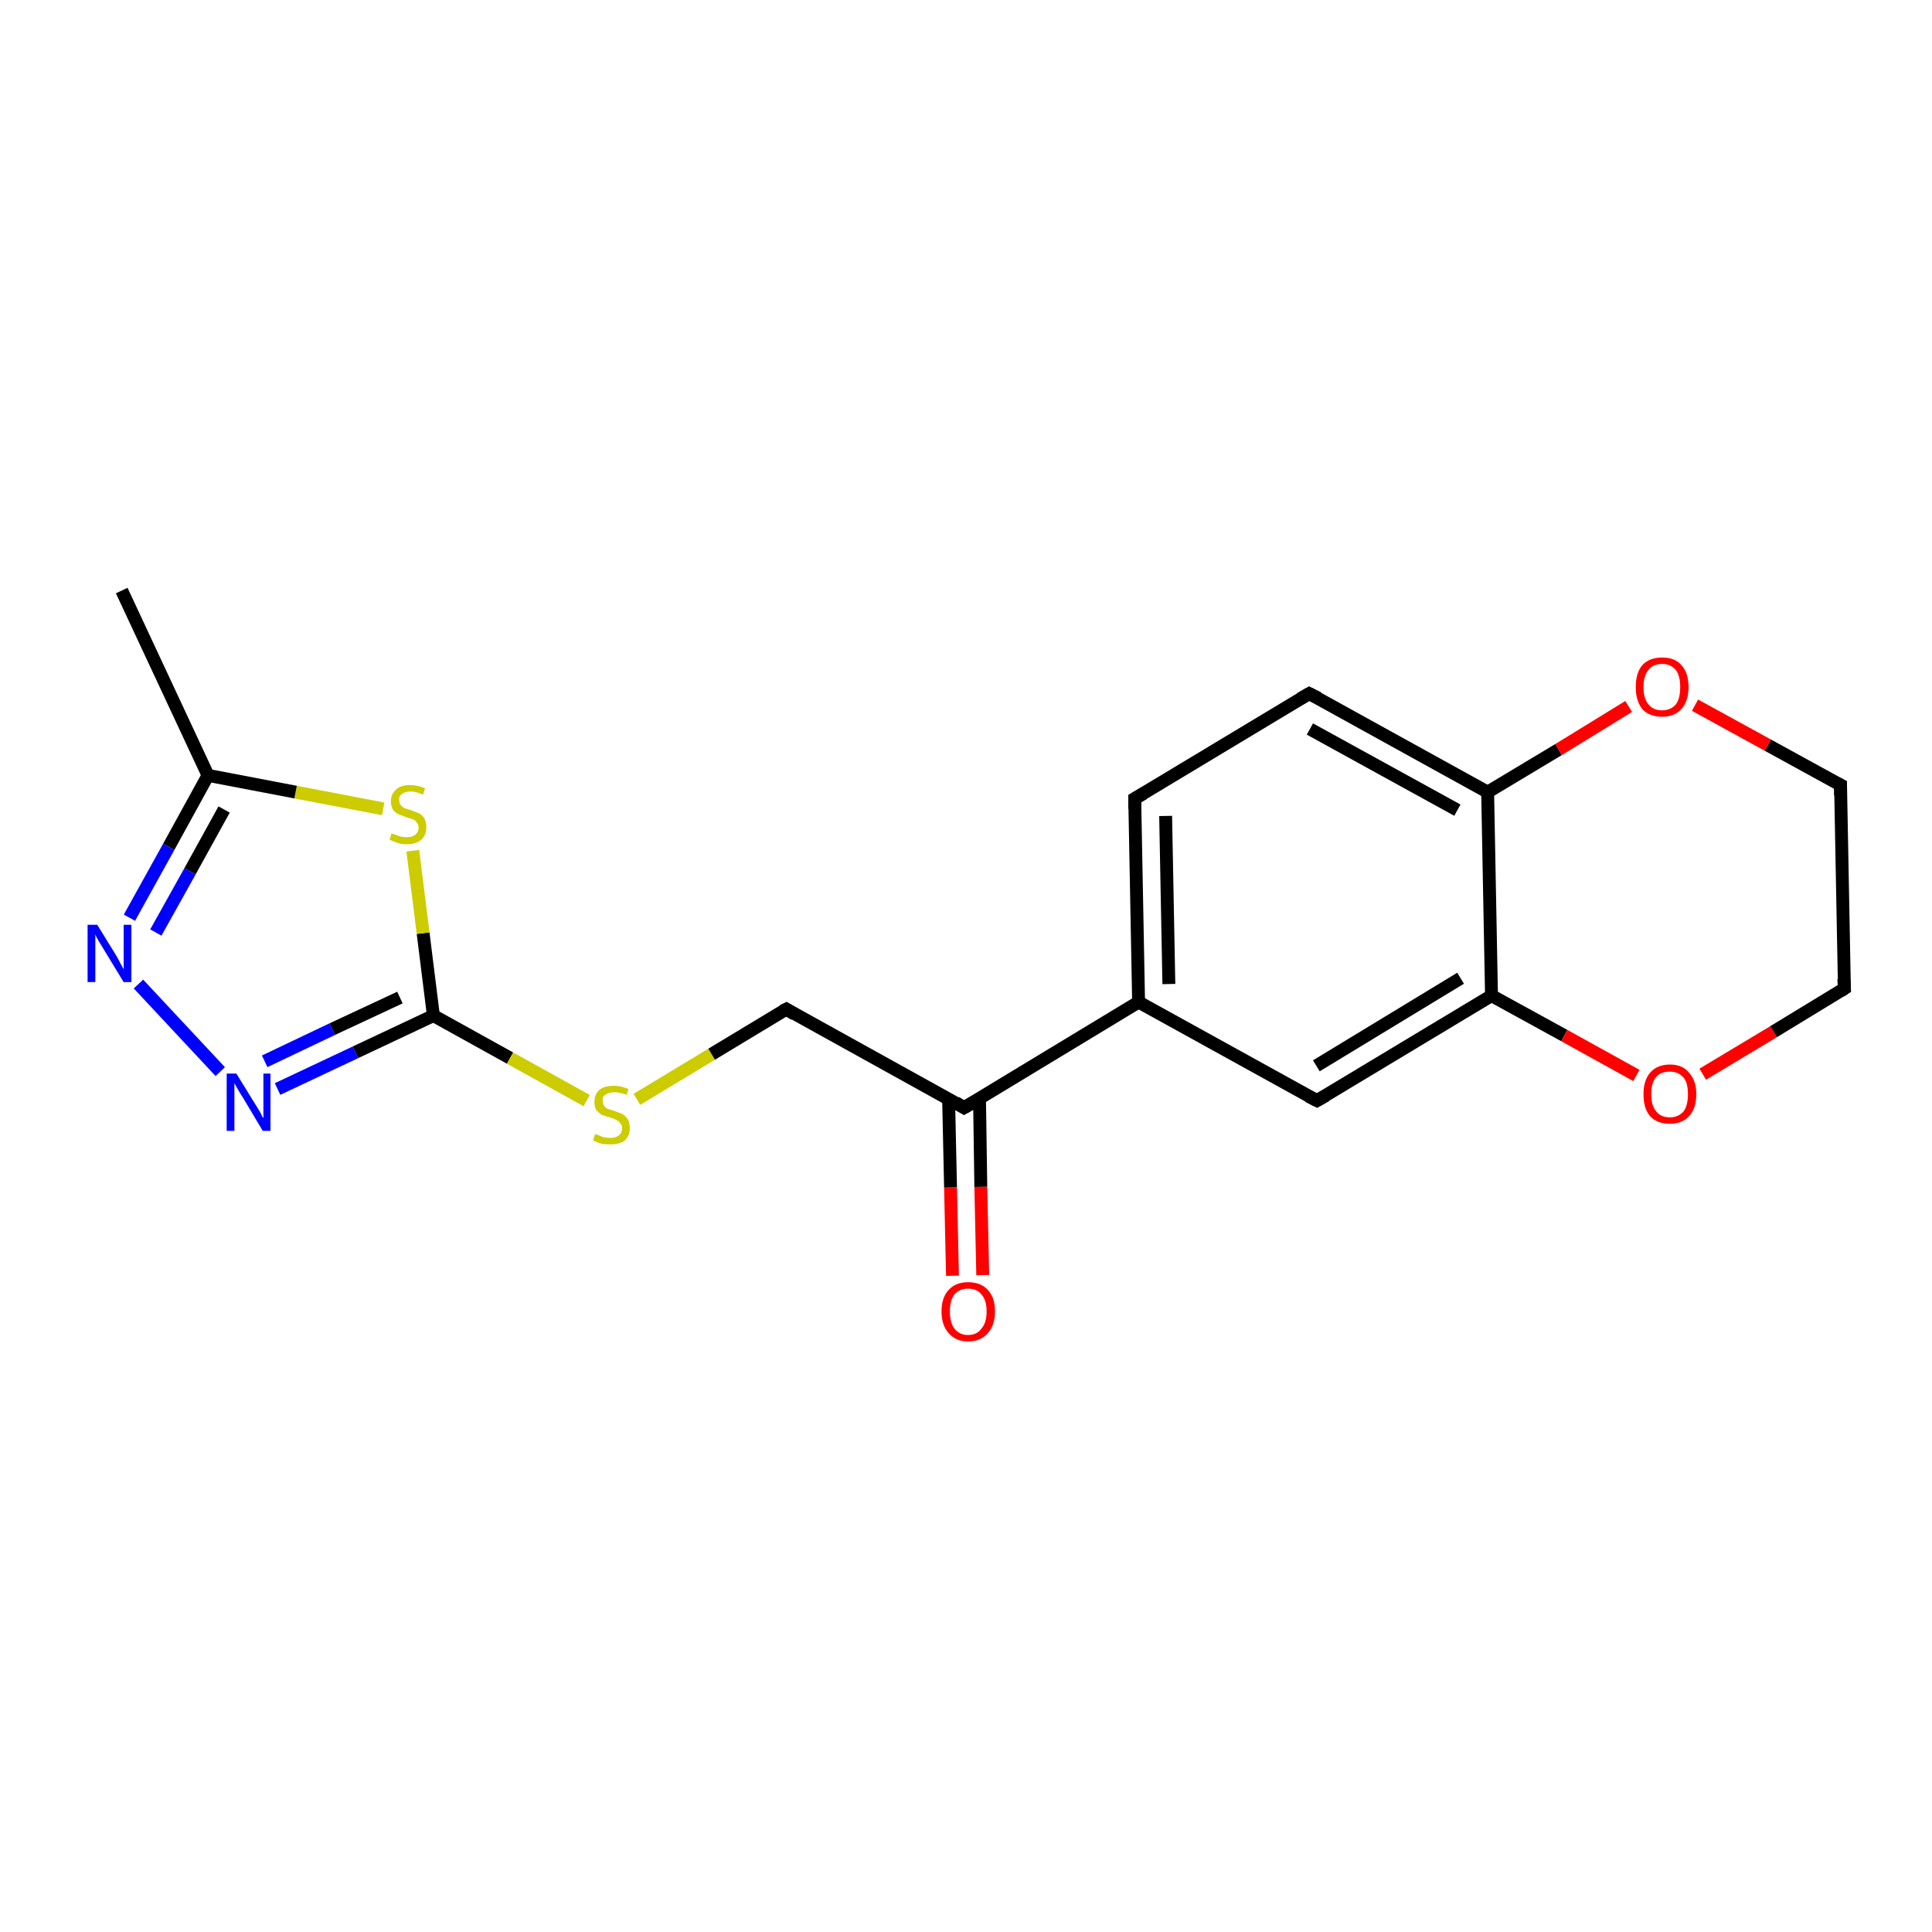 <?xml version='1.0' encoding='iso-8859-1'?>
<svg version='1.1' baseProfile='full'
              xmlns='http://www.w3.org/2000/svg'
                      xmlns:rdkit='http://www.rdkit.org/xml'
                      xmlns:xlink='http://www.w3.org/1999/xlink'
                  xml:space='preserve'
width='300px' height='300px' viewBox='0 0 300 300'>
<!-- END OF HEADER -->
<rect style='opacity:1.0;fill:#FFFFFF;stroke:none' width='300.0' height='300.0' x='0.0' y='0.0'> </rect>
<path class='bond-0 atom-0 atom-1' d='M 18.9,91.7 L 32.3,120.4' style='fill:none;fill-rule:evenodd;stroke:#000000;stroke-width:2.0px;stroke-linecap:butt;stroke-linejoin:miter;stroke-opacity:1' />
<path class='bond-1 atom-1 atom-2' d='M 32.3,120.4 L 26.2,131.5' style='fill:none;fill-rule:evenodd;stroke:#000000;stroke-width:2.0px;stroke-linecap:butt;stroke-linejoin:miter;stroke-opacity:1' />
<path class='bond-1 atom-1 atom-2' d='M 26.2,131.5 L 20.1,142.5' style='fill:none;fill-rule:evenodd;stroke:#0000FF;stroke-width:2.0px;stroke-linecap:butt;stroke-linejoin:miter;stroke-opacity:1' />
<path class='bond-1 atom-1 atom-2' d='M 34.8,125.7 L 29.5,135.3' style='fill:none;fill-rule:evenodd;stroke:#000000;stroke-width:2.0px;stroke-linecap:butt;stroke-linejoin:miter;stroke-opacity:1' />
<path class='bond-1 atom-1 atom-2' d='M 29.5,135.3 L 24.2,144.8' style='fill:none;fill-rule:evenodd;stroke:#0000FF;stroke-width:2.0px;stroke-linecap:butt;stroke-linejoin:miter;stroke-opacity:1' />
<path class='bond-2 atom-2 atom-3' d='M 21.5,152.8 L 34.2,166.4' style='fill:none;fill-rule:evenodd;stroke:#0000FF;stroke-width:2.0px;stroke-linecap:butt;stroke-linejoin:miter;stroke-opacity:1' />
<path class='bond-3 atom-3 atom-4' d='M 43.1,169.1 L 55.2,163.4' style='fill:none;fill-rule:evenodd;stroke:#0000FF;stroke-width:2.0px;stroke-linecap:butt;stroke-linejoin:miter;stroke-opacity:1' />
<path class='bond-3 atom-3 atom-4' d='M 55.2,163.4 L 67.3,157.7' style='fill:none;fill-rule:evenodd;stroke:#000000;stroke-width:2.0px;stroke-linecap:butt;stroke-linejoin:miter;stroke-opacity:1' />
<path class='bond-3 atom-3 atom-4' d='M 41.1,164.8 L 51.6,159.8' style='fill:none;fill-rule:evenodd;stroke:#0000FF;stroke-width:2.0px;stroke-linecap:butt;stroke-linejoin:miter;stroke-opacity:1' />
<path class='bond-3 atom-3 atom-4' d='M 51.6,159.8 L 62.1,154.9' style='fill:none;fill-rule:evenodd;stroke:#000000;stroke-width:2.0px;stroke-linecap:butt;stroke-linejoin:miter;stroke-opacity:1' />
<path class='bond-4 atom-4 atom-5' d='M 67.3,157.7 L 79.2,164.3' style='fill:none;fill-rule:evenodd;stroke:#000000;stroke-width:2.0px;stroke-linecap:butt;stroke-linejoin:miter;stroke-opacity:1' />
<path class='bond-4 atom-4 atom-5' d='M 79.2,164.3 L 91.1,170.9' style='fill:none;fill-rule:evenodd;stroke:#CCCC00;stroke-width:2.0px;stroke-linecap:butt;stroke-linejoin:miter;stroke-opacity:1' />
<path class='bond-5 atom-5 atom-6' d='M 98.9,170.7 L 110.5,163.7' style='fill:none;fill-rule:evenodd;stroke:#CCCC00;stroke-width:2.0px;stroke-linecap:butt;stroke-linejoin:miter;stroke-opacity:1' />
<path class='bond-5 atom-5 atom-6' d='M 110.5,163.7 L 122.1,156.7' style='fill:none;fill-rule:evenodd;stroke:#000000;stroke-width:2.0px;stroke-linecap:butt;stroke-linejoin:miter;stroke-opacity:1' />
<path class='bond-6 atom-6 atom-7' d='M 122.1,156.7 L 149.7,172.0' style='fill:none;fill-rule:evenodd;stroke:#000000;stroke-width:2.0px;stroke-linecap:butt;stroke-linejoin:miter;stroke-opacity:1' />
<path class='bond-7 atom-7 atom-8' d='M 147.3,170.7 L 147.6,184.4' style='fill:none;fill-rule:evenodd;stroke:#000000;stroke-width:2.0px;stroke-linecap:butt;stroke-linejoin:miter;stroke-opacity:1' />
<path class='bond-7 atom-7 atom-8' d='M 147.6,184.4 L 147.9,198.1' style='fill:none;fill-rule:evenodd;stroke:#FF0000;stroke-width:2.0px;stroke-linecap:butt;stroke-linejoin:miter;stroke-opacity:1' />
<path class='bond-7 atom-7 atom-8' d='M 152.1,170.6 L 152.3,184.3' style='fill:none;fill-rule:evenodd;stroke:#000000;stroke-width:2.0px;stroke-linecap:butt;stroke-linejoin:miter;stroke-opacity:1' />
<path class='bond-7 atom-7 atom-8' d='M 152.3,184.3 L 152.6,198.0' style='fill:none;fill-rule:evenodd;stroke:#FF0000;stroke-width:2.0px;stroke-linecap:butt;stroke-linejoin:miter;stroke-opacity:1' />
<path class='bond-8 atom-7 atom-9' d='M 149.7,172.0 L 176.8,155.6' style='fill:none;fill-rule:evenodd;stroke:#000000;stroke-width:2.0px;stroke-linecap:butt;stroke-linejoin:miter;stroke-opacity:1' />
<path class='bond-9 atom-9 atom-10' d='M 176.8,155.6 L 176.2,124.0' style='fill:none;fill-rule:evenodd;stroke:#000000;stroke-width:2.0px;stroke-linecap:butt;stroke-linejoin:miter;stroke-opacity:1' />
<path class='bond-9 atom-9 atom-10' d='M 181.5,152.8 L 181.0,126.7' style='fill:none;fill-rule:evenodd;stroke:#000000;stroke-width:2.0px;stroke-linecap:butt;stroke-linejoin:miter;stroke-opacity:1' />
<path class='bond-10 atom-10 atom-11' d='M 176.2,124.0 L 203.3,107.7' style='fill:none;fill-rule:evenodd;stroke:#000000;stroke-width:2.0px;stroke-linecap:butt;stroke-linejoin:miter;stroke-opacity:1' />
<path class='bond-11 atom-11 atom-12' d='M 203.3,107.7 L 231.0,123.0' style='fill:none;fill-rule:evenodd;stroke:#000000;stroke-width:2.0px;stroke-linecap:butt;stroke-linejoin:miter;stroke-opacity:1' />
<path class='bond-11 atom-11 atom-12' d='M 203.4,113.2 L 226.3,125.8' style='fill:none;fill-rule:evenodd;stroke:#000000;stroke-width:2.0px;stroke-linecap:butt;stroke-linejoin:miter;stroke-opacity:1' />
<path class='bond-12 atom-12 atom-13' d='M 231.0,123.0 L 231.6,154.6' style='fill:none;fill-rule:evenodd;stroke:#000000;stroke-width:2.0px;stroke-linecap:butt;stroke-linejoin:miter;stroke-opacity:1' />
<path class='bond-13 atom-13 atom-14' d='M 231.6,154.6 L 204.5,170.9' style='fill:none;fill-rule:evenodd;stroke:#000000;stroke-width:2.0px;stroke-linecap:butt;stroke-linejoin:miter;stroke-opacity:1' />
<path class='bond-13 atom-13 atom-14' d='M 226.8,151.9 L 204.4,165.5' style='fill:none;fill-rule:evenodd;stroke:#000000;stroke-width:2.0px;stroke-linecap:butt;stroke-linejoin:miter;stroke-opacity:1' />
<path class='bond-14 atom-13 atom-15' d='M 231.6,154.6 L 242.9,160.8' style='fill:none;fill-rule:evenodd;stroke:#000000;stroke-width:2.0px;stroke-linecap:butt;stroke-linejoin:miter;stroke-opacity:1' />
<path class='bond-14 atom-13 atom-15' d='M 242.9,160.8 L 254.1,167.0' style='fill:none;fill-rule:evenodd;stroke:#FF0000;stroke-width:2.0px;stroke-linecap:butt;stroke-linejoin:miter;stroke-opacity:1' />
<path class='bond-15 atom-15 atom-16' d='M 264.4,166.8 L 275.4,160.2' style='fill:none;fill-rule:evenodd;stroke:#FF0000;stroke-width:2.0px;stroke-linecap:butt;stroke-linejoin:miter;stroke-opacity:1' />
<path class='bond-15 atom-15 atom-16' d='M 275.4,160.2 L 286.4,153.5' style='fill:none;fill-rule:evenodd;stroke:#000000;stroke-width:2.0px;stroke-linecap:butt;stroke-linejoin:miter;stroke-opacity:1' />
<path class='bond-16 atom-16 atom-17' d='M 286.4,153.5 L 285.8,121.9' style='fill:none;fill-rule:evenodd;stroke:#000000;stroke-width:2.0px;stroke-linecap:butt;stroke-linejoin:miter;stroke-opacity:1' />
<path class='bond-17 atom-17 atom-18' d='M 285.8,121.9 L 274.5,115.7' style='fill:none;fill-rule:evenodd;stroke:#000000;stroke-width:2.0px;stroke-linecap:butt;stroke-linejoin:miter;stroke-opacity:1' />
<path class='bond-17 atom-17 atom-18' d='M 274.5,115.7 L 263.2,109.5' style='fill:none;fill-rule:evenodd;stroke:#FF0000;stroke-width:2.0px;stroke-linecap:butt;stroke-linejoin:miter;stroke-opacity:1' />
<path class='bond-18 atom-4 atom-19' d='M 67.3,157.7 L 65.7,144.9' style='fill:none;fill-rule:evenodd;stroke:#000000;stroke-width:2.0px;stroke-linecap:butt;stroke-linejoin:miter;stroke-opacity:1' />
<path class='bond-18 atom-4 atom-19' d='M 65.7,144.9 L 64.1,132.1' style='fill:none;fill-rule:evenodd;stroke:#CCCC00;stroke-width:2.0px;stroke-linecap:butt;stroke-linejoin:miter;stroke-opacity:1' />
<path class='bond-19 atom-19 atom-1' d='M 59.5,125.6 L 45.9,123.0' style='fill:none;fill-rule:evenodd;stroke:#CCCC00;stroke-width:2.0px;stroke-linecap:butt;stroke-linejoin:miter;stroke-opacity:1' />
<path class='bond-19 atom-19 atom-1' d='M 45.9,123.0 L 32.3,120.4' style='fill:none;fill-rule:evenodd;stroke:#000000;stroke-width:2.0px;stroke-linecap:butt;stroke-linejoin:miter;stroke-opacity:1' />
<path class='bond-20 atom-14 atom-9' d='M 204.5,170.9 L 176.8,155.6' style='fill:none;fill-rule:evenodd;stroke:#000000;stroke-width:2.0px;stroke-linecap:butt;stroke-linejoin:miter;stroke-opacity:1' />
<path class='bond-21 atom-18 atom-12' d='M 252.9,109.7 L 242.0,116.4' style='fill:none;fill-rule:evenodd;stroke:#FF0000;stroke-width:2.0px;stroke-linecap:butt;stroke-linejoin:miter;stroke-opacity:1' />
<path class='bond-21 atom-18 atom-12' d='M 242.0,116.4 L 231.0,123.0' style='fill:none;fill-rule:evenodd;stroke:#000000;stroke-width:2.0px;stroke-linecap:butt;stroke-linejoin:miter;stroke-opacity:1' />
<path d='M 121.5,157.0 L 122.1,156.7 L 123.4,157.5' style='fill:none;stroke:#000000;stroke-width:2.0px;stroke-linecap:butt;stroke-linejoin:miter;stroke-opacity:1;' />
<path d='M 148.4,171.2 L 149.7,172.0 L 151.1,171.2' style='fill:none;stroke:#000000;stroke-width:2.0px;stroke-linecap:butt;stroke-linejoin:miter;stroke-opacity:1;' />
<path d='M 176.2,125.6 L 176.2,124.0 L 177.6,123.2' style='fill:none;stroke:#000000;stroke-width:2.0px;stroke-linecap:butt;stroke-linejoin:miter;stroke-opacity:1;' />
<path d='M 201.9,108.5 L 203.3,107.7 L 204.7,108.4' style='fill:none;stroke:#000000;stroke-width:2.0px;stroke-linecap:butt;stroke-linejoin:miter;stroke-opacity:1;' />
<path d='M 205.9,170.1 L 204.5,170.9 L 203.1,170.2' style='fill:none;stroke:#000000;stroke-width:2.0px;stroke-linecap:butt;stroke-linejoin:miter;stroke-opacity:1;' />
<path d='M 285.8,153.9 L 286.4,153.5 L 286.3,152.0' style='fill:none;stroke:#000000;stroke-width:2.0px;stroke-linecap:butt;stroke-linejoin:miter;stroke-opacity:1;' />
<path d='M 285.8,123.5 L 285.8,121.9 L 285.2,121.6' style='fill:none;stroke:#000000;stroke-width:2.0px;stroke-linecap:butt;stroke-linejoin:miter;stroke-opacity:1;' />
<path class='atom-2' d='M 15.1 143.6
L 18.0 148.3
Q 18.3 148.8, 18.7 149.6
Q 19.2 150.5, 19.2 150.5
L 19.2 143.6
L 20.4 143.6
L 20.4 152.5
L 19.2 152.5
L 16.1 147.4
Q 15.7 146.7, 15.3 146.1
Q 14.9 145.4, 14.8 145.1
L 14.8 152.5
L 13.6 152.5
L 13.6 143.6
L 15.1 143.6
' fill='#0000FF'/>
<path class='atom-3' d='M 36.7 166.7
L 39.6 171.4
Q 39.9 171.9, 40.4 172.7
Q 40.8 173.6, 40.9 173.6
L 40.9 166.7
L 42.0 166.7
L 42.0 175.6
L 40.8 175.6
L 37.7 170.4
Q 37.3 169.8, 36.9 169.1
Q 36.5 168.4, 36.4 168.2
L 36.4 175.6
L 35.2 175.6
L 35.2 166.7
L 36.7 166.7
' fill='#0000FF'/>
<path class='atom-5' d='M 92.4 176.1
Q 92.5 176.1, 93.0 176.3
Q 93.4 176.5, 93.8 176.6
Q 94.3 176.7, 94.8 176.7
Q 95.6 176.7, 96.1 176.3
Q 96.6 175.9, 96.6 175.2
Q 96.6 174.7, 96.3 174.4
Q 96.1 174.1, 95.7 173.9
Q 95.3 173.7, 94.7 173.5
Q 93.9 173.3, 93.4 173.1
Q 93.0 172.8, 92.6 172.4
Q 92.3 171.9, 92.3 171.1
Q 92.3 170.0, 93.0 169.3
Q 93.8 168.6, 95.3 168.6
Q 96.4 168.6, 97.6 169.1
L 97.3 170.0
Q 96.2 169.6, 95.4 169.6
Q 94.5 169.6, 94.0 170.0
Q 93.5 170.3, 93.6 170.9
Q 93.6 171.4, 93.8 171.7
Q 94.0 172.0, 94.4 172.2
Q 94.8 172.3, 95.4 172.5
Q 96.2 172.8, 96.7 173.0
Q 97.1 173.3, 97.5 173.8
Q 97.8 174.3, 97.8 175.2
Q 97.8 176.4, 97.0 177.1
Q 96.2 177.7, 94.8 177.7
Q 94.0 177.7, 93.4 177.6
Q 92.8 177.4, 92.1 177.1
L 92.4 176.1
' fill='#CCCC00'/>
<path class='atom-8' d='M 146.2 203.6
Q 146.2 201.5, 147.3 200.3
Q 148.4 199.1, 150.3 199.1
Q 152.3 199.1, 153.4 200.3
Q 154.5 201.5, 154.5 203.6
Q 154.5 205.8, 153.4 207.0
Q 152.3 208.3, 150.3 208.3
Q 148.4 208.3, 147.3 207.0
Q 146.2 205.8, 146.2 203.6
M 150.3 207.3
Q 151.7 207.3, 152.4 206.3
Q 153.2 205.4, 153.2 203.6
Q 153.2 201.9, 152.4 201.0
Q 151.7 200.1, 150.3 200.1
Q 149.0 200.1, 148.2 201.0
Q 147.5 201.9, 147.5 203.6
Q 147.5 205.4, 148.2 206.3
Q 149.0 207.3, 150.3 207.3
' fill='#FF0000'/>
<path class='atom-15' d='M 255.2 169.9
Q 255.2 167.8, 256.2 166.6
Q 257.3 165.3, 259.3 165.3
Q 261.3 165.3, 262.3 166.6
Q 263.4 167.8, 263.4 169.9
Q 263.4 172.1, 262.3 173.3
Q 261.2 174.5, 259.3 174.5
Q 257.3 174.5, 256.2 173.3
Q 255.2 172.1, 255.2 169.9
M 259.3 173.5
Q 260.6 173.5, 261.4 172.6
Q 262.1 171.7, 262.1 169.9
Q 262.1 168.1, 261.4 167.3
Q 260.6 166.4, 259.3 166.4
Q 257.9 166.4, 257.2 167.2
Q 256.4 168.1, 256.4 169.9
Q 256.4 171.7, 257.2 172.6
Q 257.9 173.5, 259.3 173.5
' fill='#FF0000'/>
<path class='atom-18' d='M 254.0 106.7
Q 254.0 104.5, 255.0 103.3
Q 256.1 102.1, 258.1 102.1
Q 260.1 102.1, 261.1 103.3
Q 262.2 104.5, 262.2 106.7
Q 262.2 108.8, 261.1 110.1
Q 260.0 111.3, 258.1 111.3
Q 256.1 111.3, 255.0 110.1
Q 254.0 108.8, 254.0 106.7
M 258.1 110.3
Q 259.4 110.3, 260.2 109.4
Q 260.9 108.5, 260.9 106.7
Q 260.9 104.9, 260.2 104.0
Q 259.4 103.1, 258.1 103.1
Q 256.7 103.1, 256.0 104.0
Q 255.2 104.9, 255.2 106.7
Q 255.2 108.5, 256.0 109.4
Q 256.7 110.3, 258.1 110.3
' fill='#FF0000'/>
<path class='atom-19' d='M 60.8 129.4
Q 60.9 129.5, 61.4 129.6
Q 61.8 129.8, 62.2 129.9
Q 62.7 130.0, 63.2 130.0
Q 64.0 130.0, 64.5 129.6
Q 65.0 129.2, 65.0 128.5
Q 65.0 128.0, 64.7 127.7
Q 64.5 127.4, 64.1 127.2
Q 63.7 127.1, 63.1 126.9
Q 62.3 126.6, 61.8 126.4
Q 61.4 126.2, 61.0 125.7
Q 60.7 125.2, 60.7 124.4
Q 60.7 123.3, 61.5 122.6
Q 62.2 121.9, 63.7 121.9
Q 64.8 121.9, 66.0 122.4
L 65.7 123.4
Q 64.6 122.9, 63.8 122.9
Q 62.9 122.9, 62.4 123.3
Q 61.9 123.6, 62.0 124.3
Q 62.0 124.7, 62.2 125.0
Q 62.5 125.3, 62.8 125.5
Q 63.2 125.6, 63.8 125.8
Q 64.6 126.1, 65.1 126.3
Q 65.6 126.6, 65.9 127.1
Q 66.2 127.6, 66.2 128.5
Q 66.2 129.7, 65.4 130.4
Q 64.6 131.1, 63.2 131.1
Q 62.4 131.1, 61.8 130.9
Q 61.2 130.7, 60.5 130.4
L 60.8 129.4
' fill='#CCCC00'/>
</svg>
